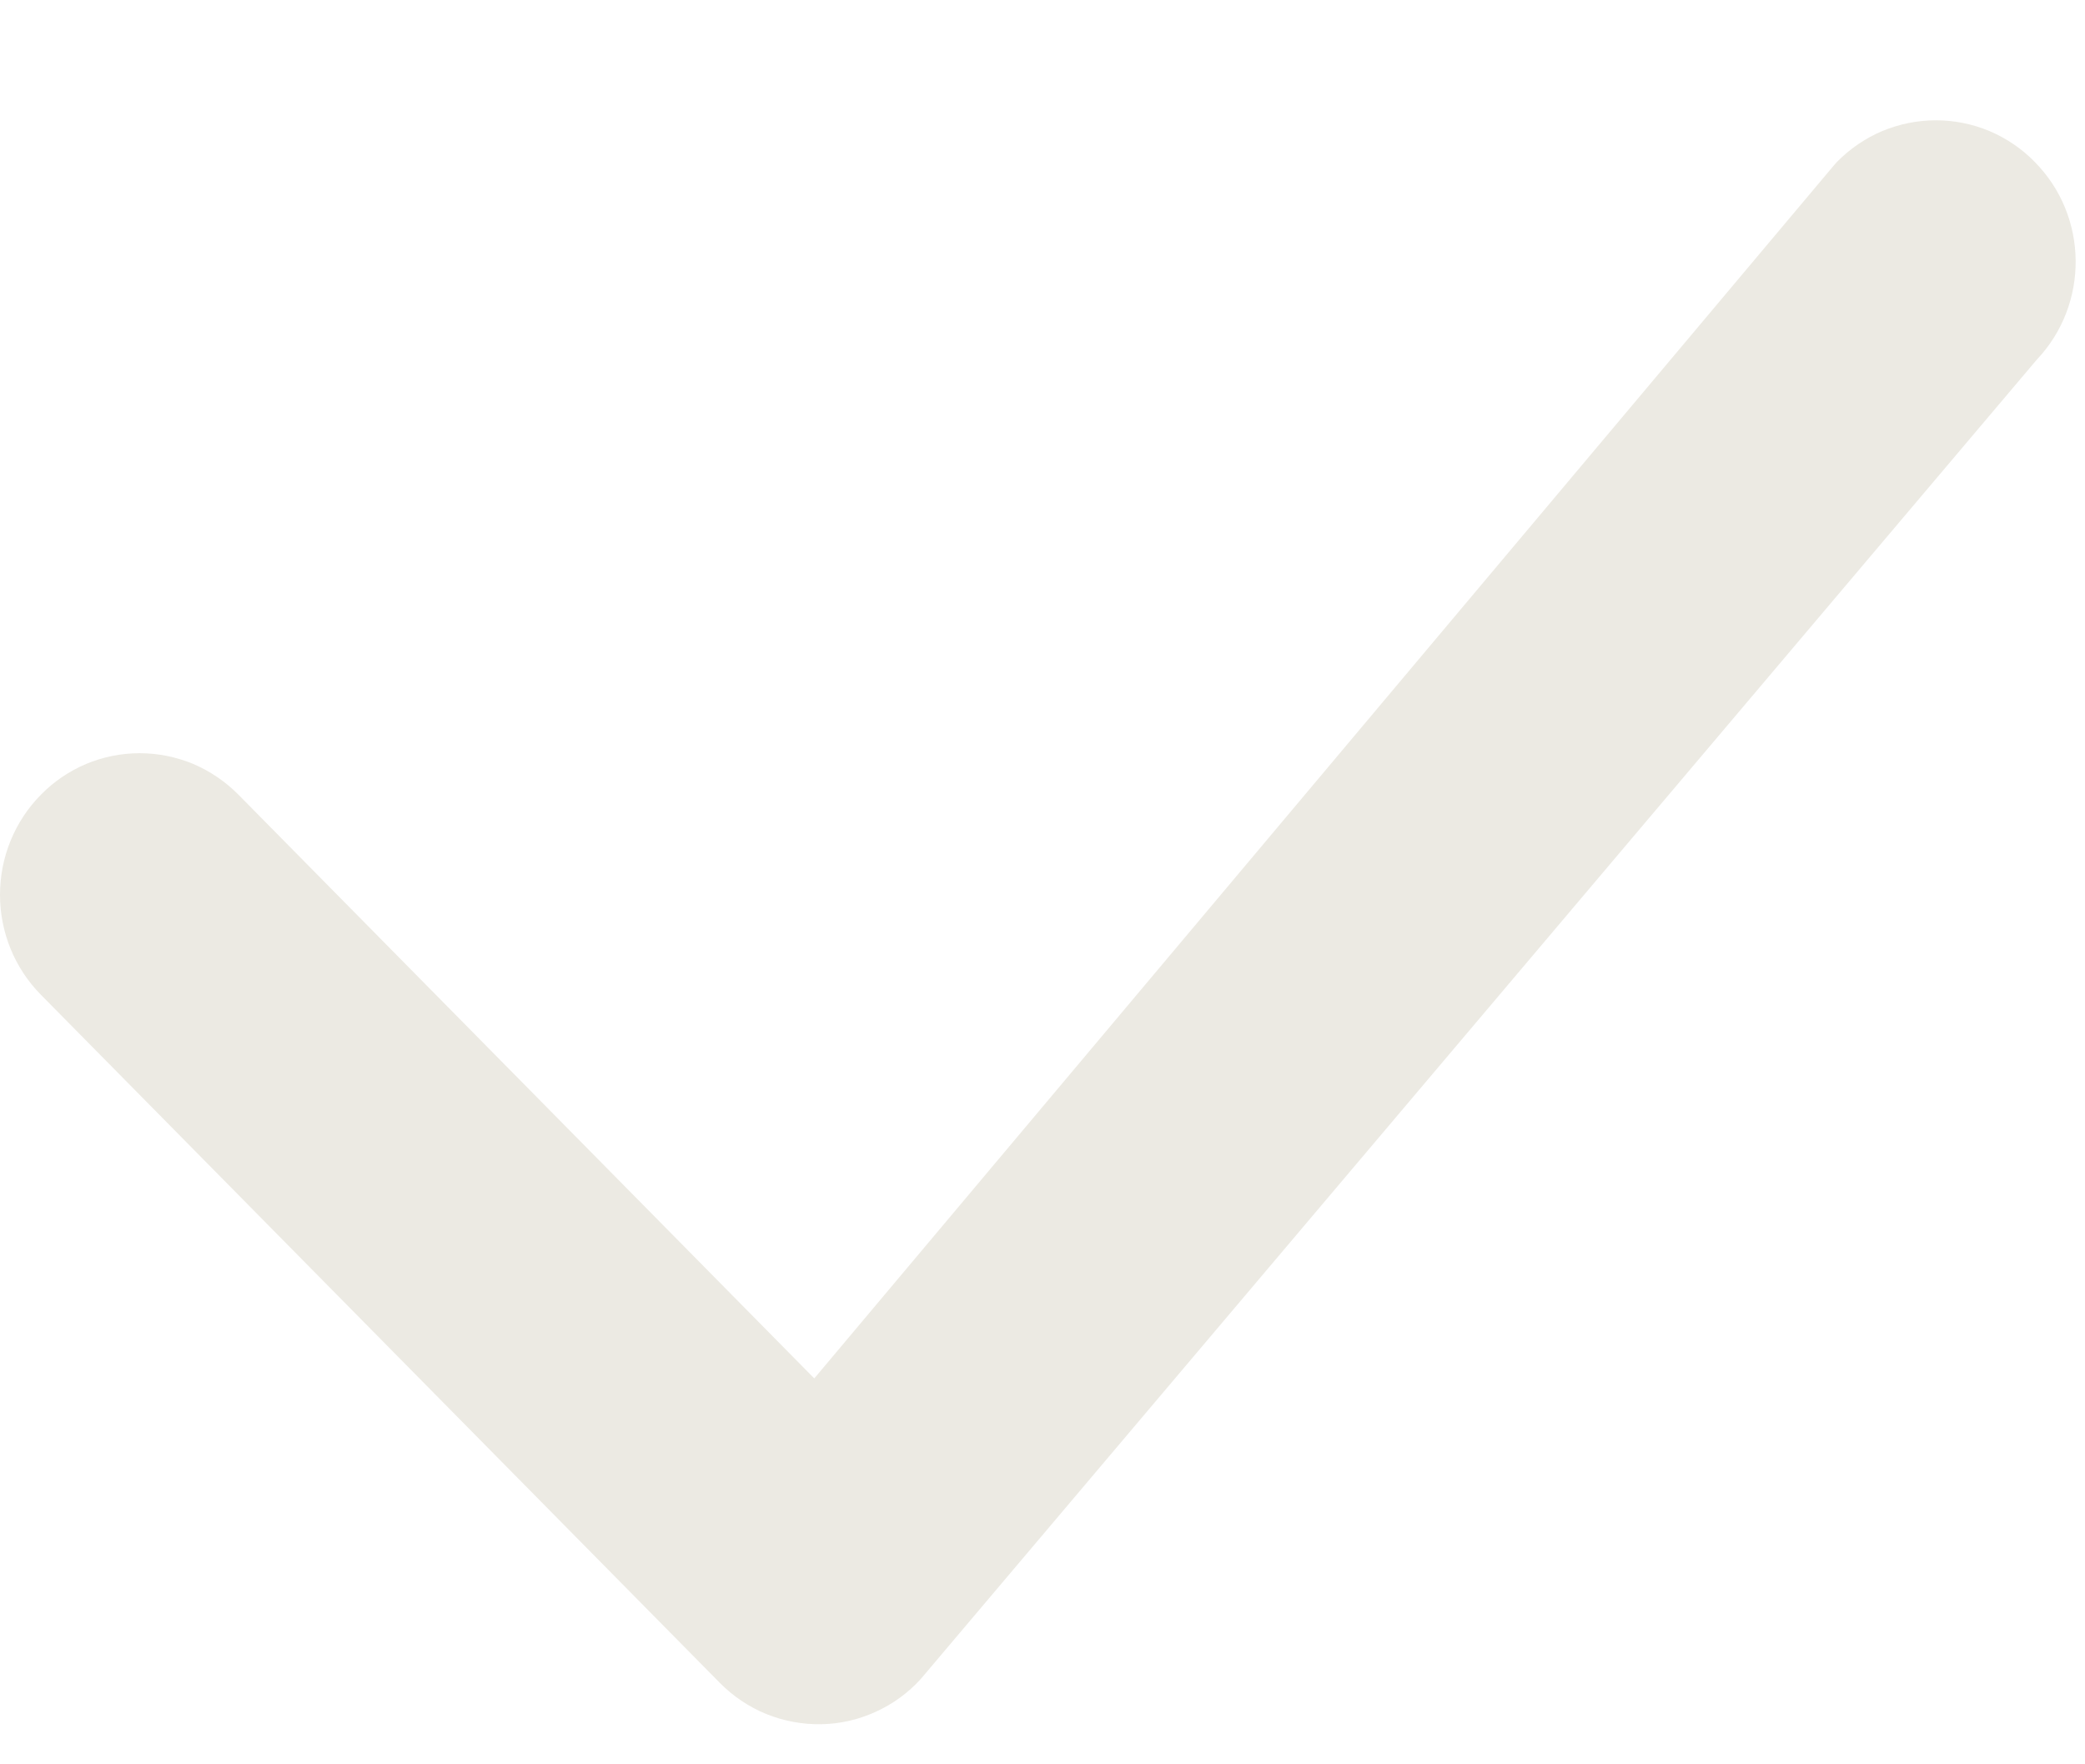 <?xml version="1.0" encoding="UTF-8"?> <svg xmlns="http://www.w3.org/2000/svg" width="13" height="11" viewBox="0 0 13 11" fill="none"><path d="M11.454 1.009C11.535 0.927 11.63 0.862 11.736 0.817C11.842 0.773 11.956 0.75 12.07 0.75C12.185 0.75 12.299 0.773 12.404 0.817C12.51 0.862 12.606 0.927 12.686 1.009C13.023 1.349 13.027 1.898 12.698 2.244L5.741 10.468C5.662 10.555 5.566 10.625 5.459 10.673C5.352 10.722 5.237 10.748 5.12 10.75C5.002 10.752 4.886 10.73 4.777 10.686C4.669 10.642 4.57 10.575 4.488 10.492L0.255 6.202C0.091 6.036 0 5.812 0 5.579C0 5.345 0.091 5.121 0.255 4.955C0.335 4.873 0.431 4.808 0.537 4.763C0.642 4.719 0.756 4.696 0.871 4.696C0.985 4.696 1.099 4.719 1.205 4.763C1.31 4.808 1.406 4.873 1.487 4.955L5.077 8.594L11.431 1.035L11.454 1.009Z" fill="#ECEAE3"></path></svg> 